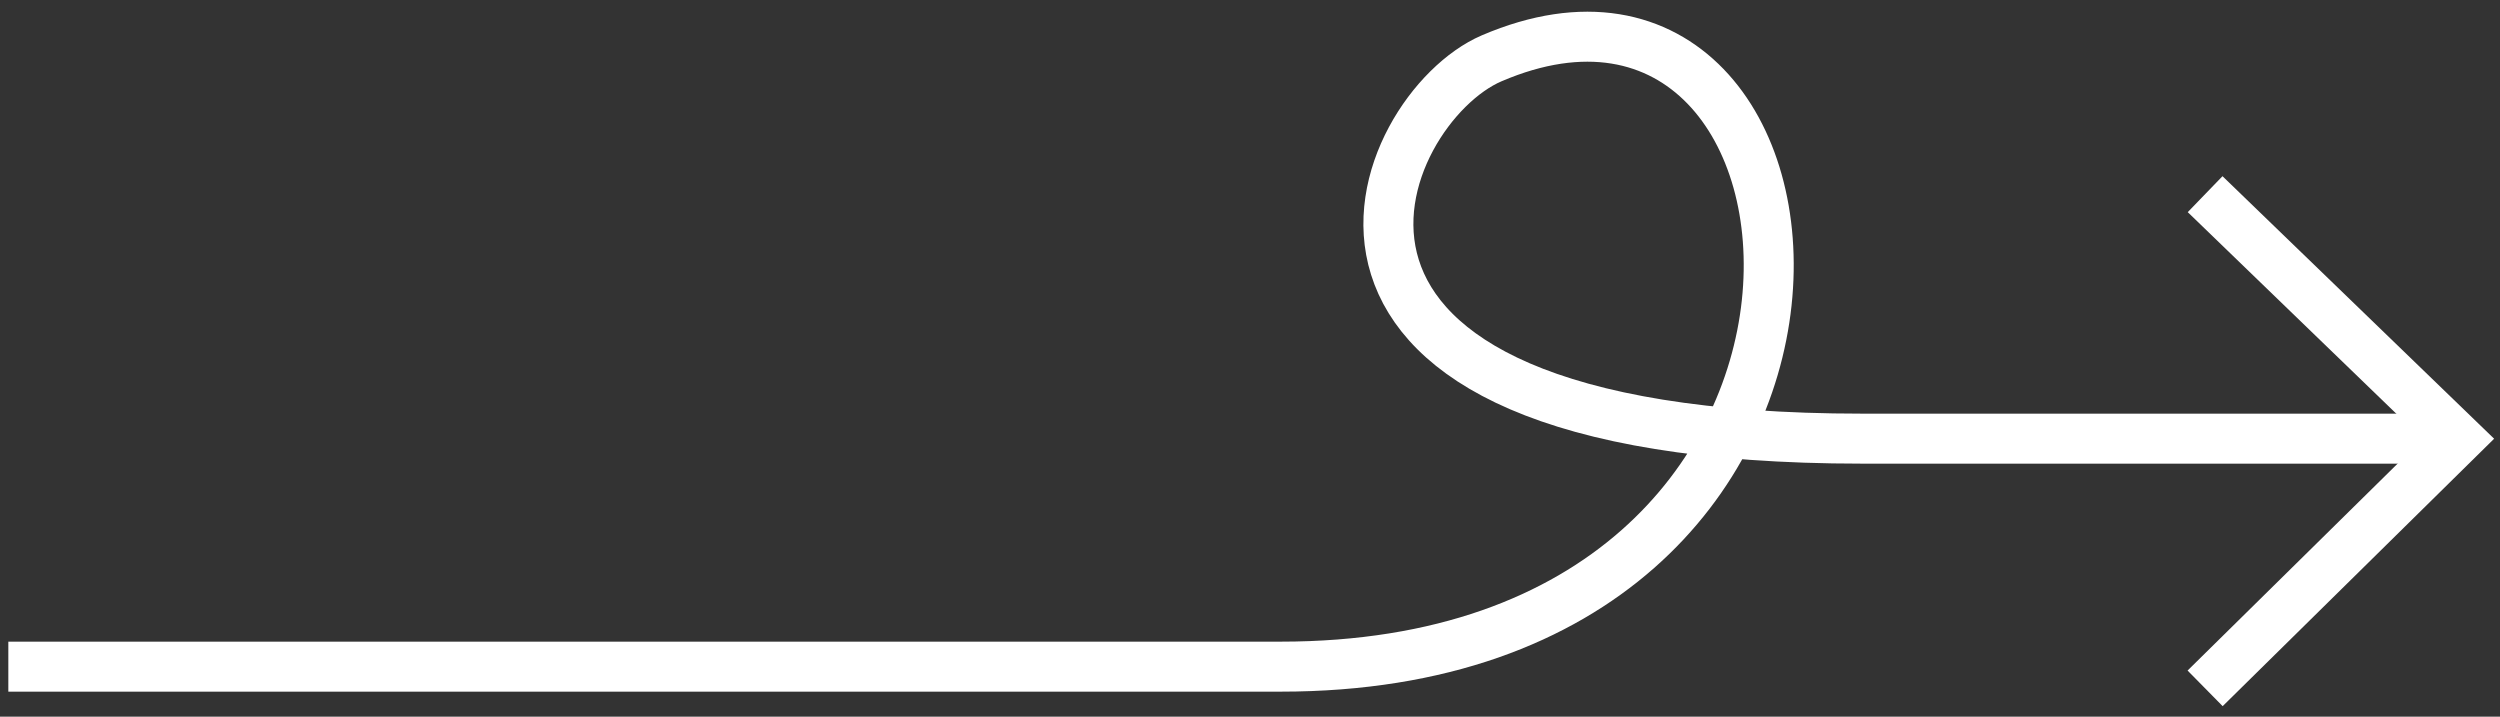 <svg width="150" height="43" viewBox="0 0 150 43" fill="none" xmlns="http://www.w3.org/2000/svg">
<rect x="0" y="0" width="150" height="43" fill="#333333" stroke="none"/>
<path d="M0.5 39.999H76.843C115.5 39.999 111.722 -6.024 89.5 3.499C82.5 6.498 73.614 26.319 111.722 26.319H148" stroke="white" stroke-width="3" stroke-miterlimit="10"/>
<path d="M132.307 11.65L147.5 26.334L132.307 41.301" stroke="white" stroke-width="3" stroke-miterlimit="10"/>
</svg>
